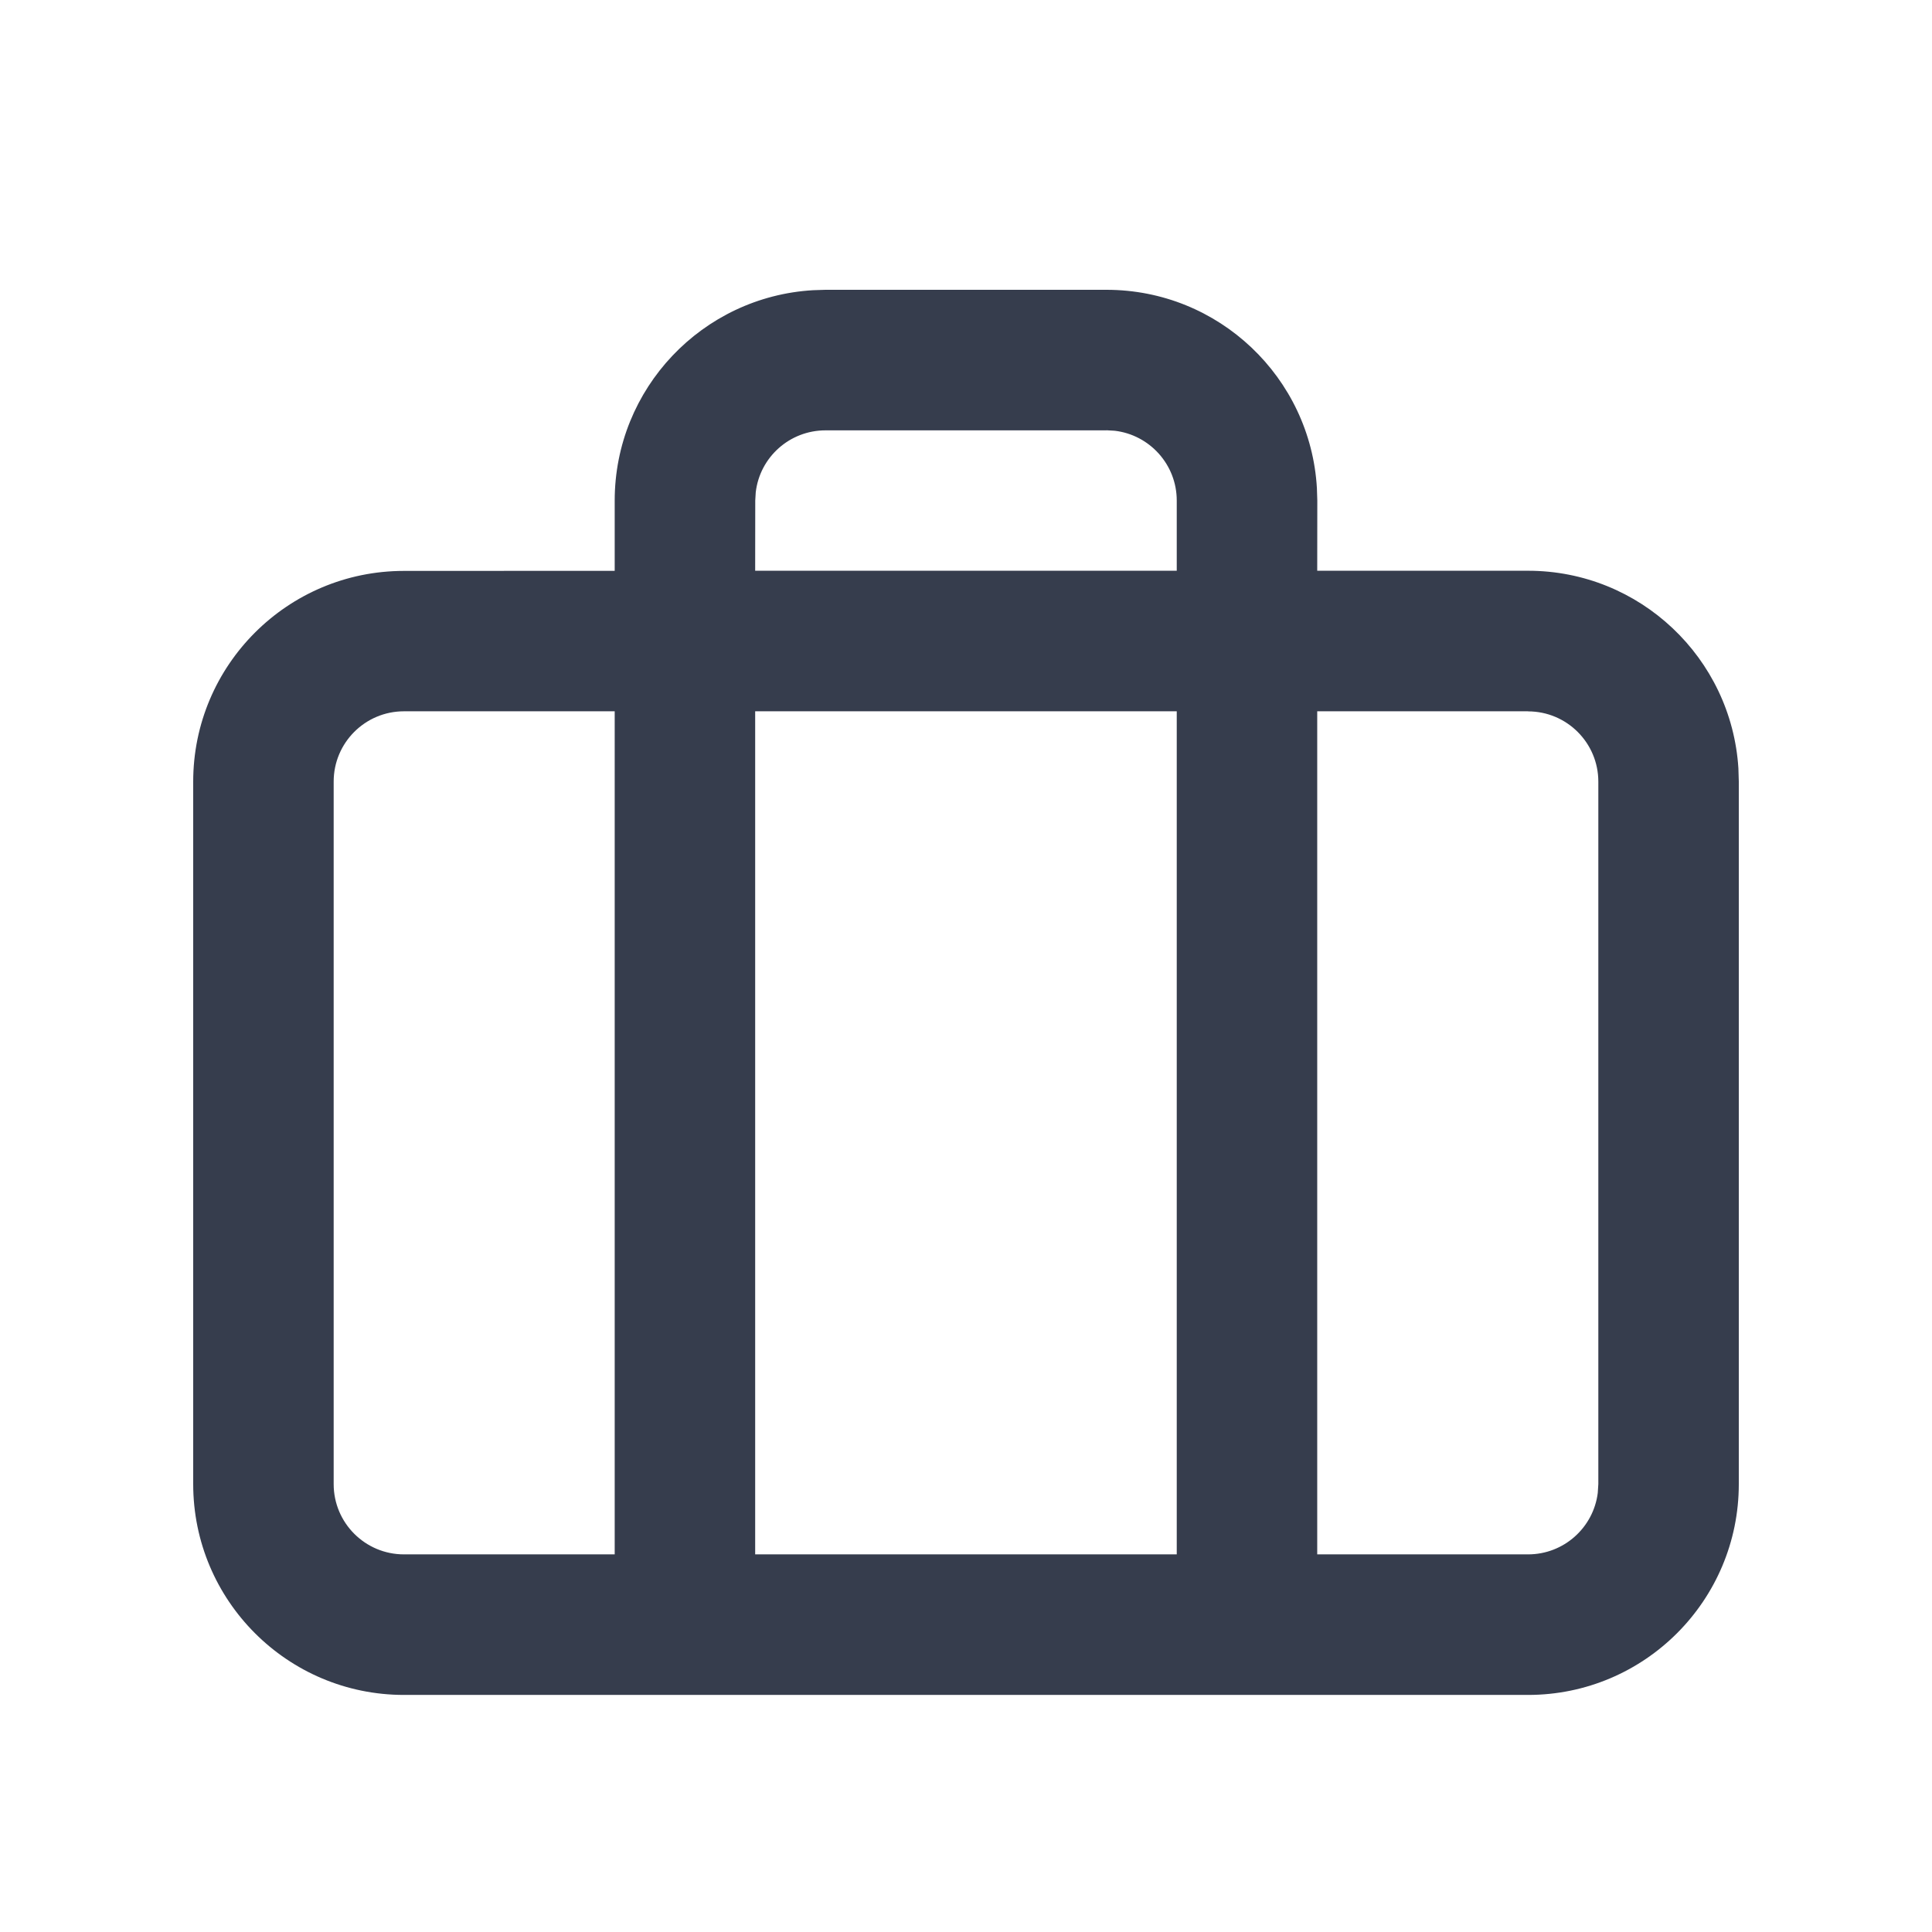 <svg xmlns="http://www.w3.org/2000/svg" width="24" height="24" viewBox="0 0 24 24">
    <g fill="none" fill-rule="evenodd">
        <g fill="#363D4D">
            <g>
                <g>
                    <g>
                        <path d="M2.618 17.455C1.172 17.455 0 16.282 0 14.836V6.11c0-1.446 1.172-2.618 2.618-2.618l2.618-.001v-.872c0-1.394 1.09-2.534 2.465-2.614L7.855 0h3.49c1.395 0 2.535 1.09 2.614 2.464l.005.154-.001.872h2.619c1.39 0 2.527 1.085 2.613 2.454l.005.165v8.727c0 1.446-1.172 2.619-2.618 2.619zM5.236 5.236H2.618c-.482 0-.873.391-.873.873v8.727c0 .482.391.873.873.873h2.618V5.236zm6.982 0H6.981v10.473h5.237V5.236zm4.364 0h-2.619v10.473h2.619c.445 0 .812-.333.866-.763l.007-.11V6.11c0-.482-.391-.873-.873-.873zm-5.237-3.49h-3.49c-.448 0-.817.336-.867.77l-.006.102-.001.872h5.237v-.872c0-.447-.337-.816-.77-.867l-.103-.006z" transform="translate(-586 -366) translate(586 365) translate(0 1) translate(2.4 3.6)"/>
                    </g>
                </g>
            </g>
        </g>
    </g>
</svg>
